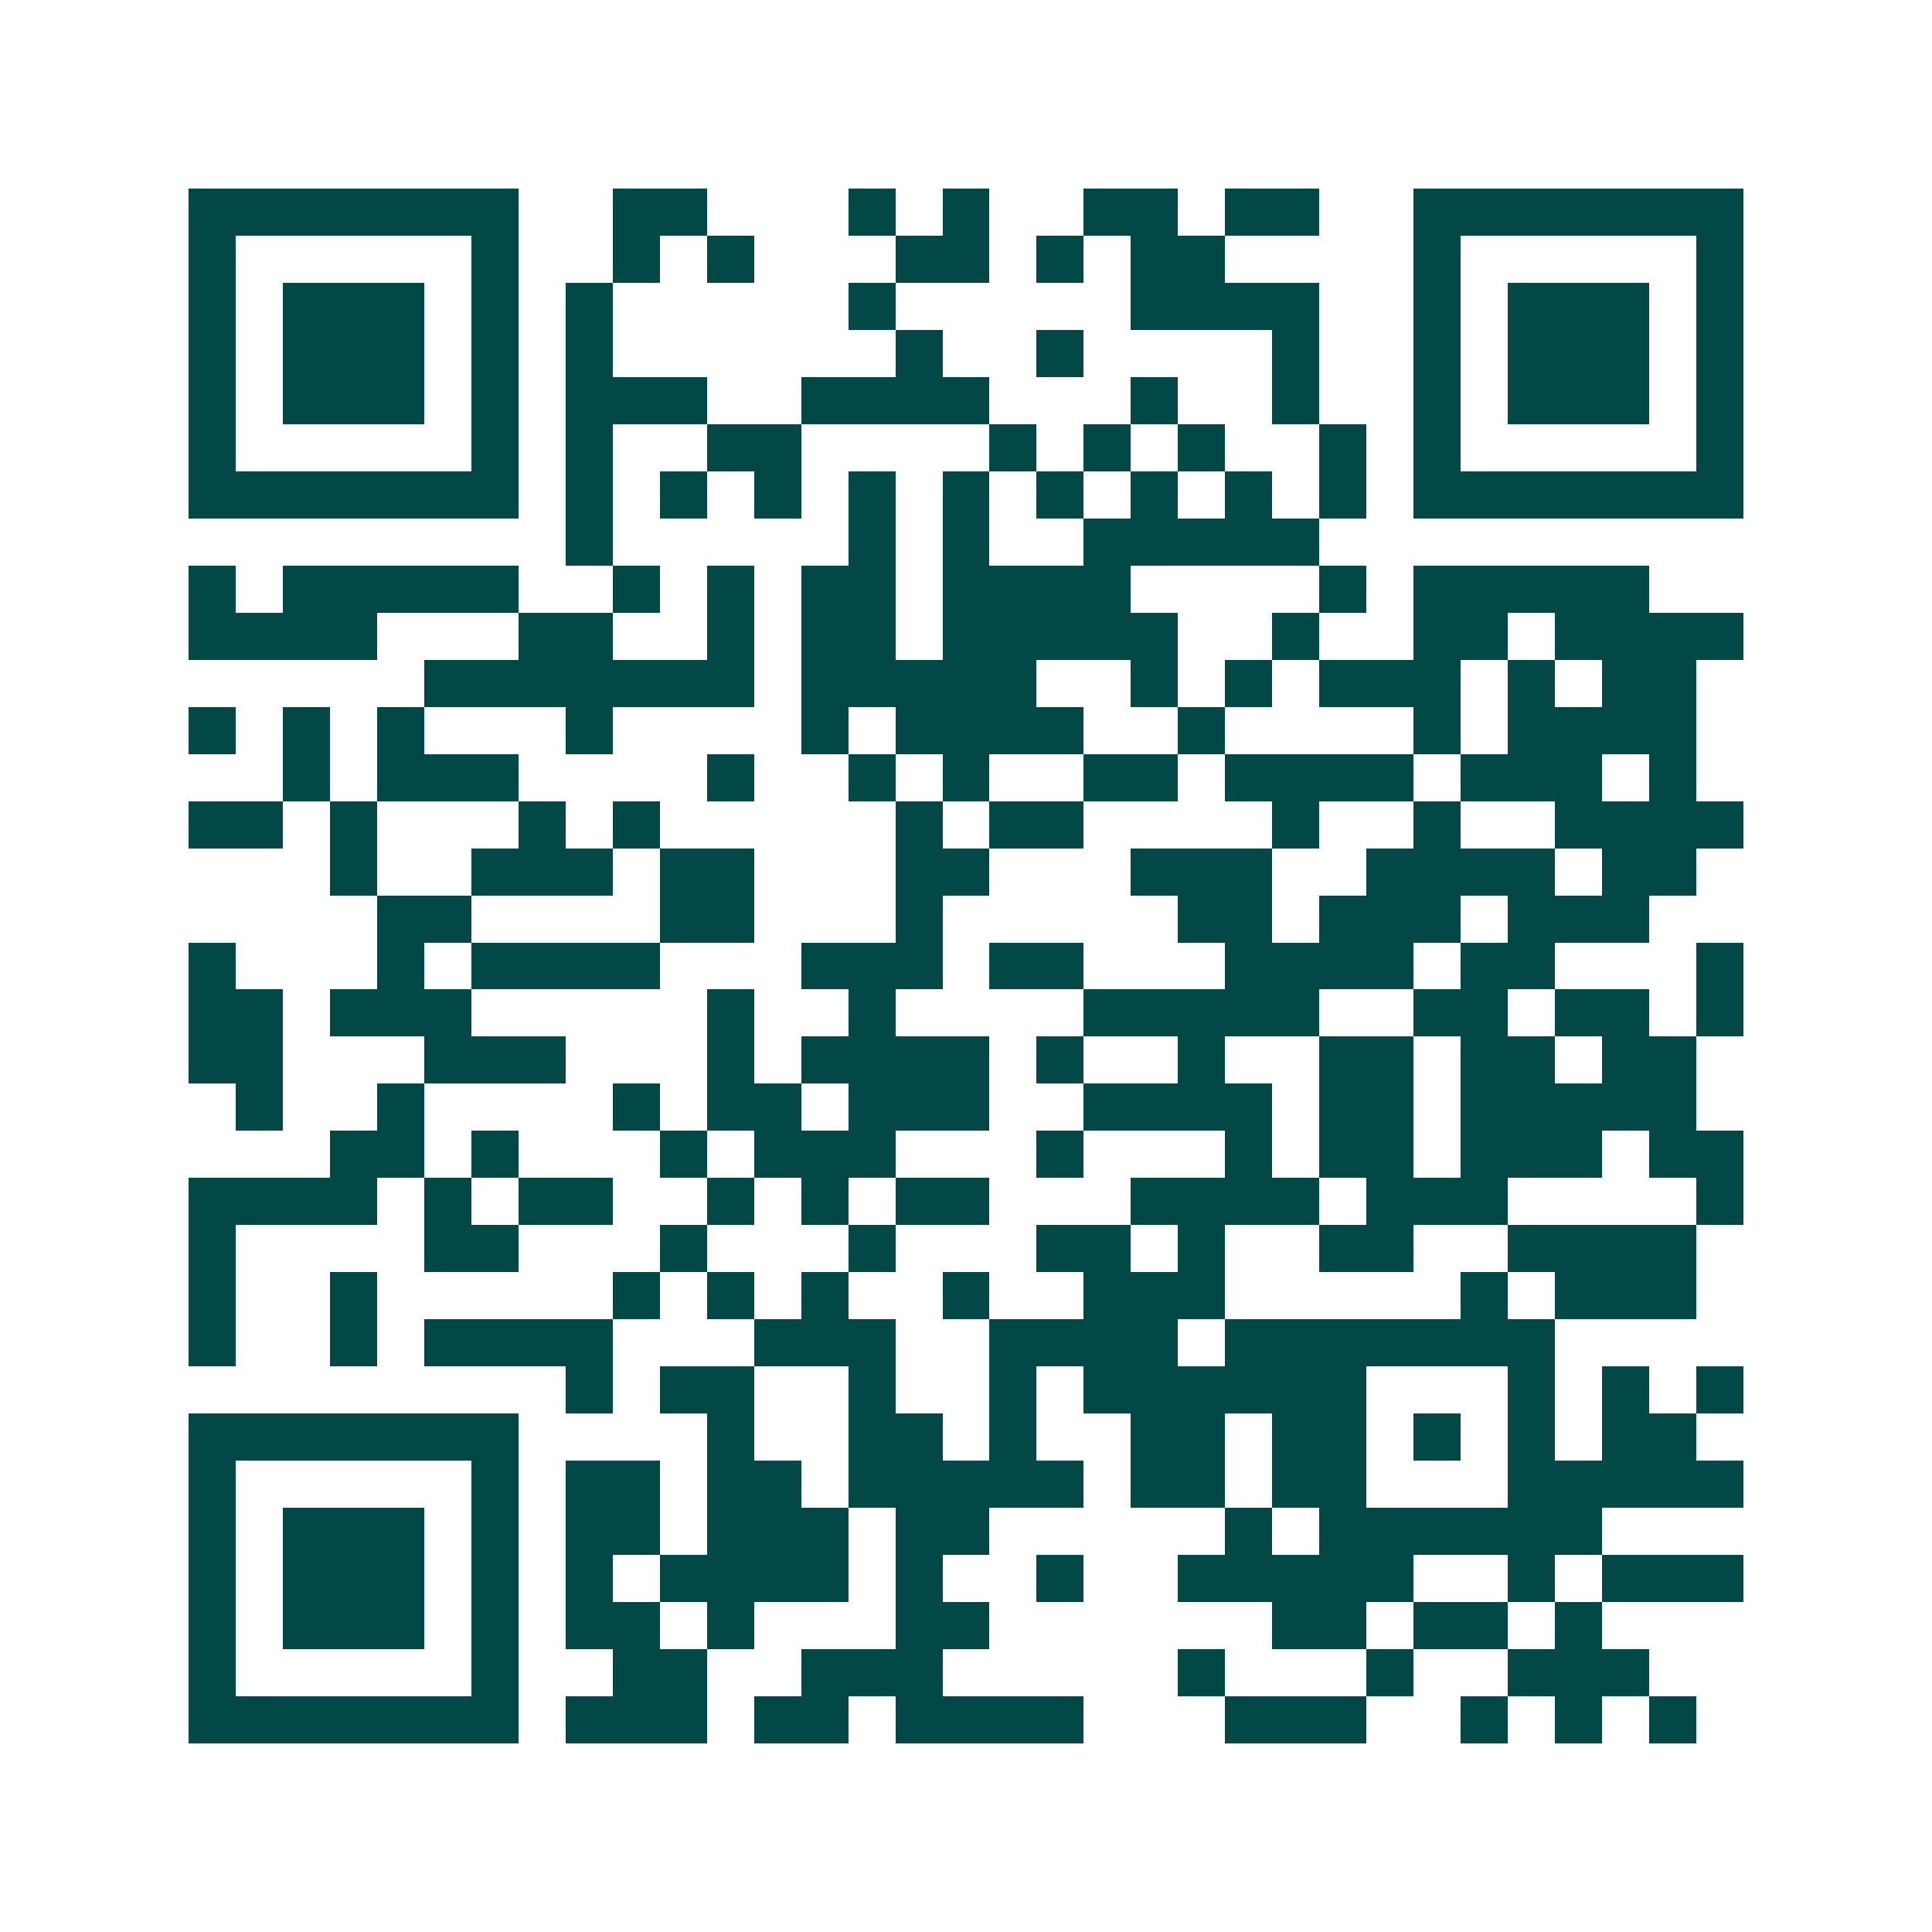 <svg xmlns="http://www.w3.org/2000/svg" width="200" height="200" viewBox="0 0 41 41" shape-rendering="crispEdges"><path fill="#ffffff" d="M0 0h41v41H0z"/><path stroke="#014847" d="M4 4.5h7m2 0h2m3 0h1m1 0h1m2 0h2m1 0h2m2 0h7M4 5.5h1m5 0h1m2 0h1m1 0h1m3 0h2m1 0h1m1 0h2m4 0h1m5 0h1M4 6.5h1m1 0h3m1 0h1m1 0h1m5 0h1m5 0h4m2 0h1m1 0h3m1 0h1M4 7.5h1m1 0h3m1 0h1m1 0h1m6 0h1m2 0h1m4 0h1m2 0h1m1 0h3m1 0h1M4 8.5h1m1 0h3m1 0h1m1 0h3m2 0h4m3 0h1m2 0h1m2 0h1m1 0h3m1 0h1M4 9.5h1m5 0h1m1 0h1m2 0h2m4 0h1m1 0h1m1 0h1m2 0h1m1 0h1m5 0h1M4 10.5h7m1 0h1m1 0h1m1 0h1m1 0h1m1 0h1m1 0h1m1 0h1m1 0h1m1 0h1m1 0h7M12 11.5h1m5 0h1m1 0h1m2 0h5M4 12.5h1m1 0h5m2 0h1m1 0h1m1 0h2m1 0h4m4 0h1m1 0h5M4 13.5h4m3 0h2m2 0h1m1 0h2m1 0h5m2 0h1m2 0h2m1 0h4M9 14.5h7m1 0h5m2 0h1m1 0h1m1 0h3m1 0h1m1 0h2M4 15.5h1m1 0h1m1 0h1m3 0h1m4 0h1m1 0h4m2 0h1m4 0h1m1 0h4M6 16.5h1m1 0h3m4 0h1m2 0h1m1 0h1m2 0h2m1 0h4m1 0h3m1 0h1M4 17.5h2m1 0h1m3 0h1m1 0h1m5 0h1m1 0h2m4 0h1m2 0h1m2 0h4M7 18.5h1m2 0h3m1 0h2m3 0h2m3 0h3m2 0h4m1 0h2M8 19.5h2m4 0h2m3 0h1m5 0h2m1 0h3m1 0h3M4 20.5h1m3 0h1m1 0h4m3 0h3m1 0h2m3 0h4m1 0h2m3 0h1M4 21.5h2m1 0h3m5 0h1m2 0h1m4 0h5m2 0h2m1 0h2m1 0h1M4 22.5h2m3 0h3m3 0h1m1 0h4m1 0h1m2 0h1m2 0h2m1 0h2m1 0h2M5 23.5h1m2 0h1m4 0h1m1 0h2m1 0h3m2 0h4m1 0h2m1 0h5M7 24.5h2m1 0h1m3 0h1m1 0h3m3 0h1m3 0h1m1 0h2m1 0h3m1 0h2M4 25.5h4m1 0h1m1 0h2m2 0h1m1 0h1m1 0h2m3 0h4m1 0h3m4 0h1M4 26.5h1m4 0h2m3 0h1m3 0h1m3 0h2m1 0h1m2 0h2m2 0h4M4 27.5h1m2 0h1m5 0h1m1 0h1m1 0h1m2 0h1m2 0h3m5 0h1m1 0h3M4 28.5h1m2 0h1m1 0h4m3 0h3m2 0h4m1 0h7M12 29.5h1m1 0h2m2 0h1m2 0h1m1 0h6m3 0h1m1 0h1m1 0h1M4 30.5h7m4 0h1m2 0h2m1 0h1m2 0h2m1 0h2m1 0h1m1 0h1m1 0h2M4 31.5h1m5 0h1m1 0h2m1 0h2m1 0h5m1 0h2m1 0h2m3 0h5M4 32.5h1m1 0h3m1 0h1m1 0h2m1 0h3m1 0h2m5 0h1m1 0h6M4 33.5h1m1 0h3m1 0h1m1 0h1m1 0h4m1 0h1m2 0h1m2 0h5m2 0h1m1 0h3M4 34.5h1m1 0h3m1 0h1m1 0h2m1 0h1m3 0h2m6 0h2m1 0h2m1 0h1M4 35.5h1m5 0h1m2 0h2m2 0h3m5 0h1m3 0h1m2 0h3M4 36.5h7m1 0h3m1 0h2m1 0h4m3 0h3m2 0h1m1 0h1m1 0h1"/></svg>
